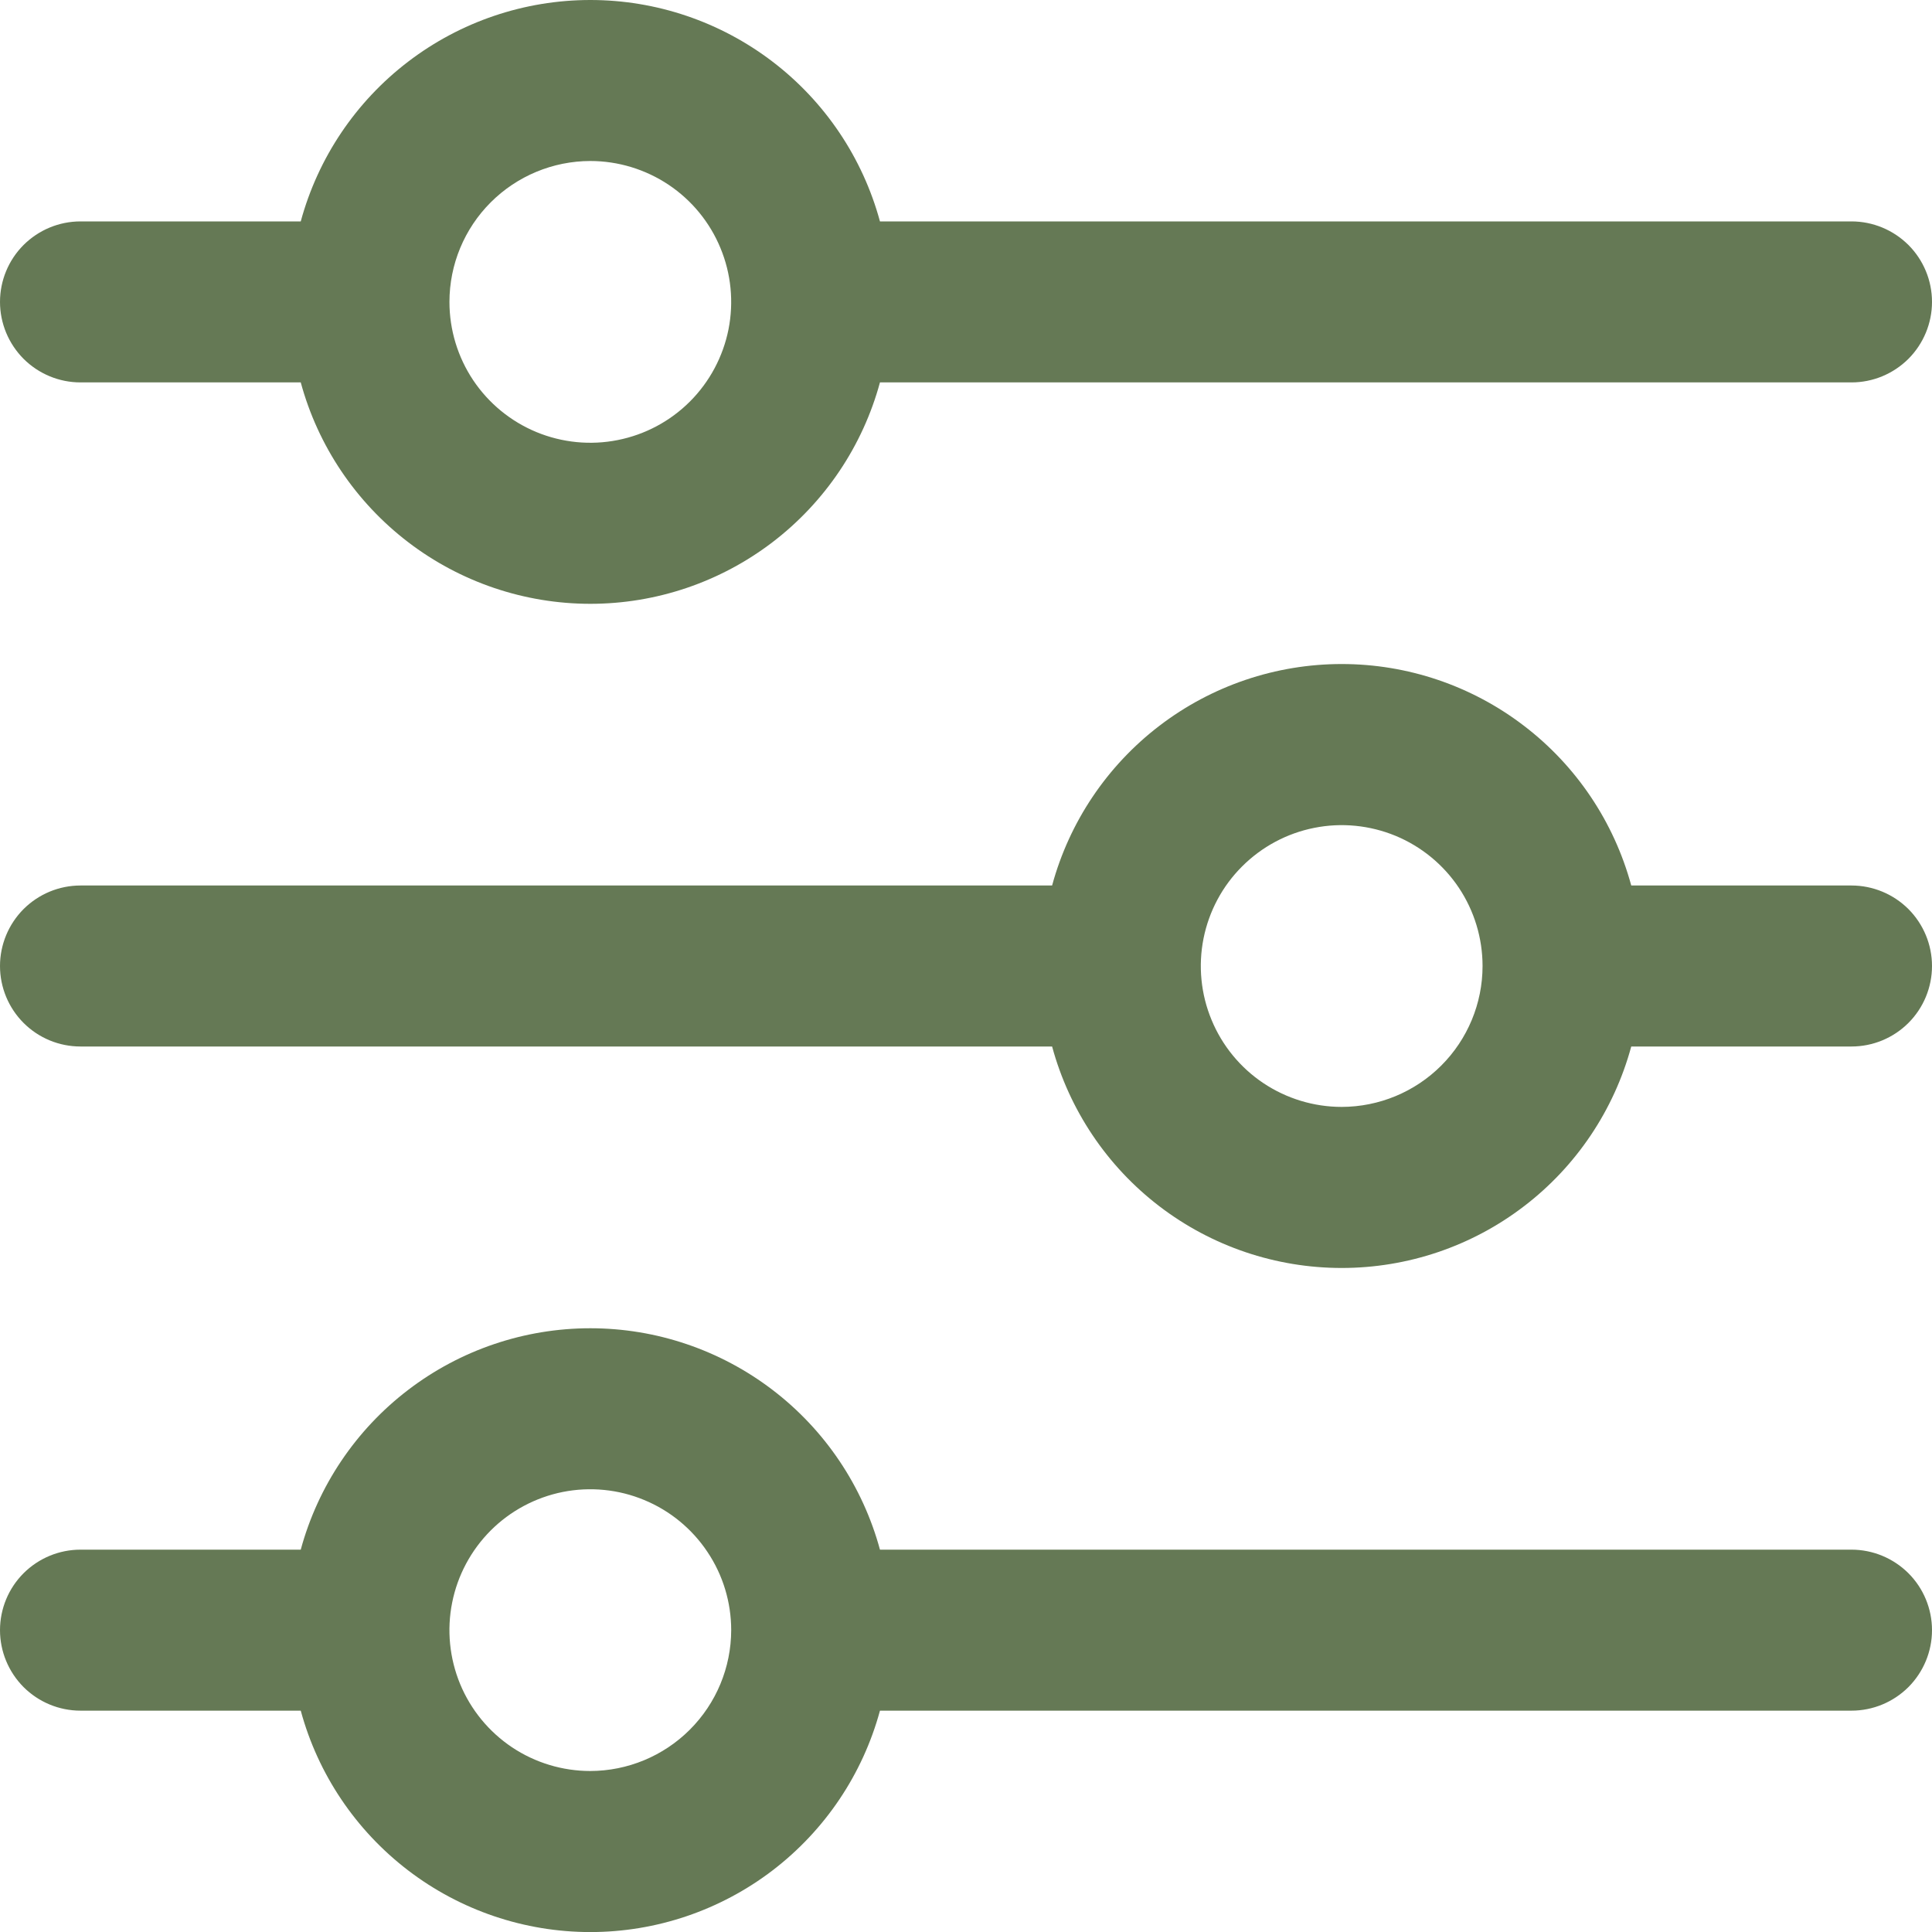 <?xml version="1.0" encoding="UTF-8"?> <svg xmlns="http://www.w3.org/2000/svg" width="30" height="30" viewBox="0 0 30 30" fill="none"> <path d="M1.25 5.938H4.67C4.938 6.925 5.524 7.796 6.337 8.418C7.149 9.039 8.144 9.376 9.167 9.376C10.19 9.376 11.184 9.039 11.997 8.418C12.81 7.796 13.396 6.925 13.664 5.938H28.75C29.081 5.938 29.399 5.806 29.634 5.572C29.868 5.337 30 5.019 30 4.688C30 4.356 29.868 4.038 29.634 3.804C29.399 3.57 29.081 3.438 28.75 3.438H13.664C13.396 2.451 12.81 1.579 11.997 0.958C11.184 0.337 10.19 0 9.167 0C8.144 0 7.149 0.337 6.337 0.958C5.524 1.579 4.938 2.451 4.67 3.438H1.25C0.918 3.438 0.601 3.57 0.366 3.804C0.132 4.038 0 4.356 0 4.688C0 5.019 0.132 5.337 0.366 5.572C0.601 5.806 0.918 5.938 1.25 5.938ZM9.166 2.5C9.599 2.5 10.022 2.629 10.382 2.869C10.741 3.109 11.022 3.451 11.187 3.851C11.353 4.25 11.396 4.69 11.312 5.115C11.227 5.539 11.019 5.929 10.713 6.235C10.407 6.541 10.017 6.749 9.593 6.833C9.169 6.918 8.729 6.874 8.329 6.709C7.929 6.543 7.588 6.263 7.347 5.903C7.107 5.543 6.979 5.12 6.979 4.688C6.979 4.108 7.21 3.552 7.62 3.142C8.03 2.732 8.586 2.501 9.166 2.5Z" fill="#657955"></path> <path d="M28.75 13.75H25.33C25.062 12.763 24.477 11.891 23.664 11.27C22.852 10.648 21.857 10.311 20.834 10.311C19.811 10.311 18.816 10.648 18.003 11.27C17.191 11.891 16.605 12.763 16.337 13.75H1.25C0.918 13.75 0.601 13.882 0.366 14.116C0.132 14.351 0 14.669 0 15C0 15.332 0.132 15.65 0.366 15.884C0.601 16.119 0.918 16.25 1.25 16.25H16.337C16.605 17.238 17.191 18.11 18.003 18.731C18.816 19.353 19.811 19.689 20.834 19.689C21.857 19.689 22.852 19.353 23.664 18.731C24.477 18.11 25.062 17.238 25.33 16.25H28.75C29.081 16.25 29.399 16.119 29.634 15.884C29.868 15.65 30 15.332 30 15C30 14.669 29.868 14.351 29.634 14.116C29.399 13.882 29.081 13.75 28.75 13.75ZM20.834 17.188C20.401 17.188 19.978 17.059 19.618 16.819C19.259 16.579 18.978 16.237 18.813 15.837C18.647 15.438 18.604 14.998 18.688 14.574C18.773 14.149 18.981 13.759 19.287 13.454C19.593 13.148 19.983 12.939 20.407 12.855C20.831 12.77 21.271 12.814 21.671 12.979C22.071 13.145 22.412 13.425 22.653 13.785C22.893 14.145 23.021 14.568 23.021 15C23.021 15.58 22.79 16.136 22.38 16.546C21.97 16.956 21.414 17.187 20.834 17.188Z" fill="#657955"></path> <path d="M28.75 24.063H13.664C13.396 23.076 12.81 22.204 11.997 21.583C11.184 20.962 10.19 20.625 9.167 20.625C8.144 20.625 7.149 20.962 6.337 21.583C5.524 22.204 4.938 23.076 4.67 24.063H1.25C0.918 24.063 0.601 24.195 0.366 24.429C0.132 24.663 0 24.981 0 25.313C0 25.644 0.132 25.962 0.366 26.197C0.601 26.431 0.918 26.563 1.25 26.563H4.67C4.938 27.55 5.524 28.421 6.337 29.043C7.149 29.664 8.144 30.001 9.167 30.001C10.19 30.001 11.184 29.664 11.997 29.043C12.81 28.421 13.396 27.55 13.664 26.563H28.75C29.081 26.563 29.399 26.431 29.634 26.197C29.868 25.962 30 25.644 30 25.313C30 24.981 29.868 24.663 29.634 24.429C29.399 24.195 29.081 24.063 28.75 24.063ZM9.166 27.5C8.734 27.5 8.311 27.372 7.951 27.132C7.591 26.891 7.311 26.55 7.145 26.15C6.98 25.75 6.936 25.31 7.021 24.886C7.105 24.462 7.314 24.072 7.619 23.766C7.925 23.46 8.315 23.252 8.739 23.167C9.164 23.083 9.604 23.126 10.003 23.292C10.403 23.457 10.745 23.738 10.985 24.098C11.226 24.457 11.354 24.88 11.354 25.313C11.353 25.893 11.122 26.448 10.712 26.858C10.302 27.268 9.746 27.499 9.166 27.5Z" fill="#657955"></path> </svg> 